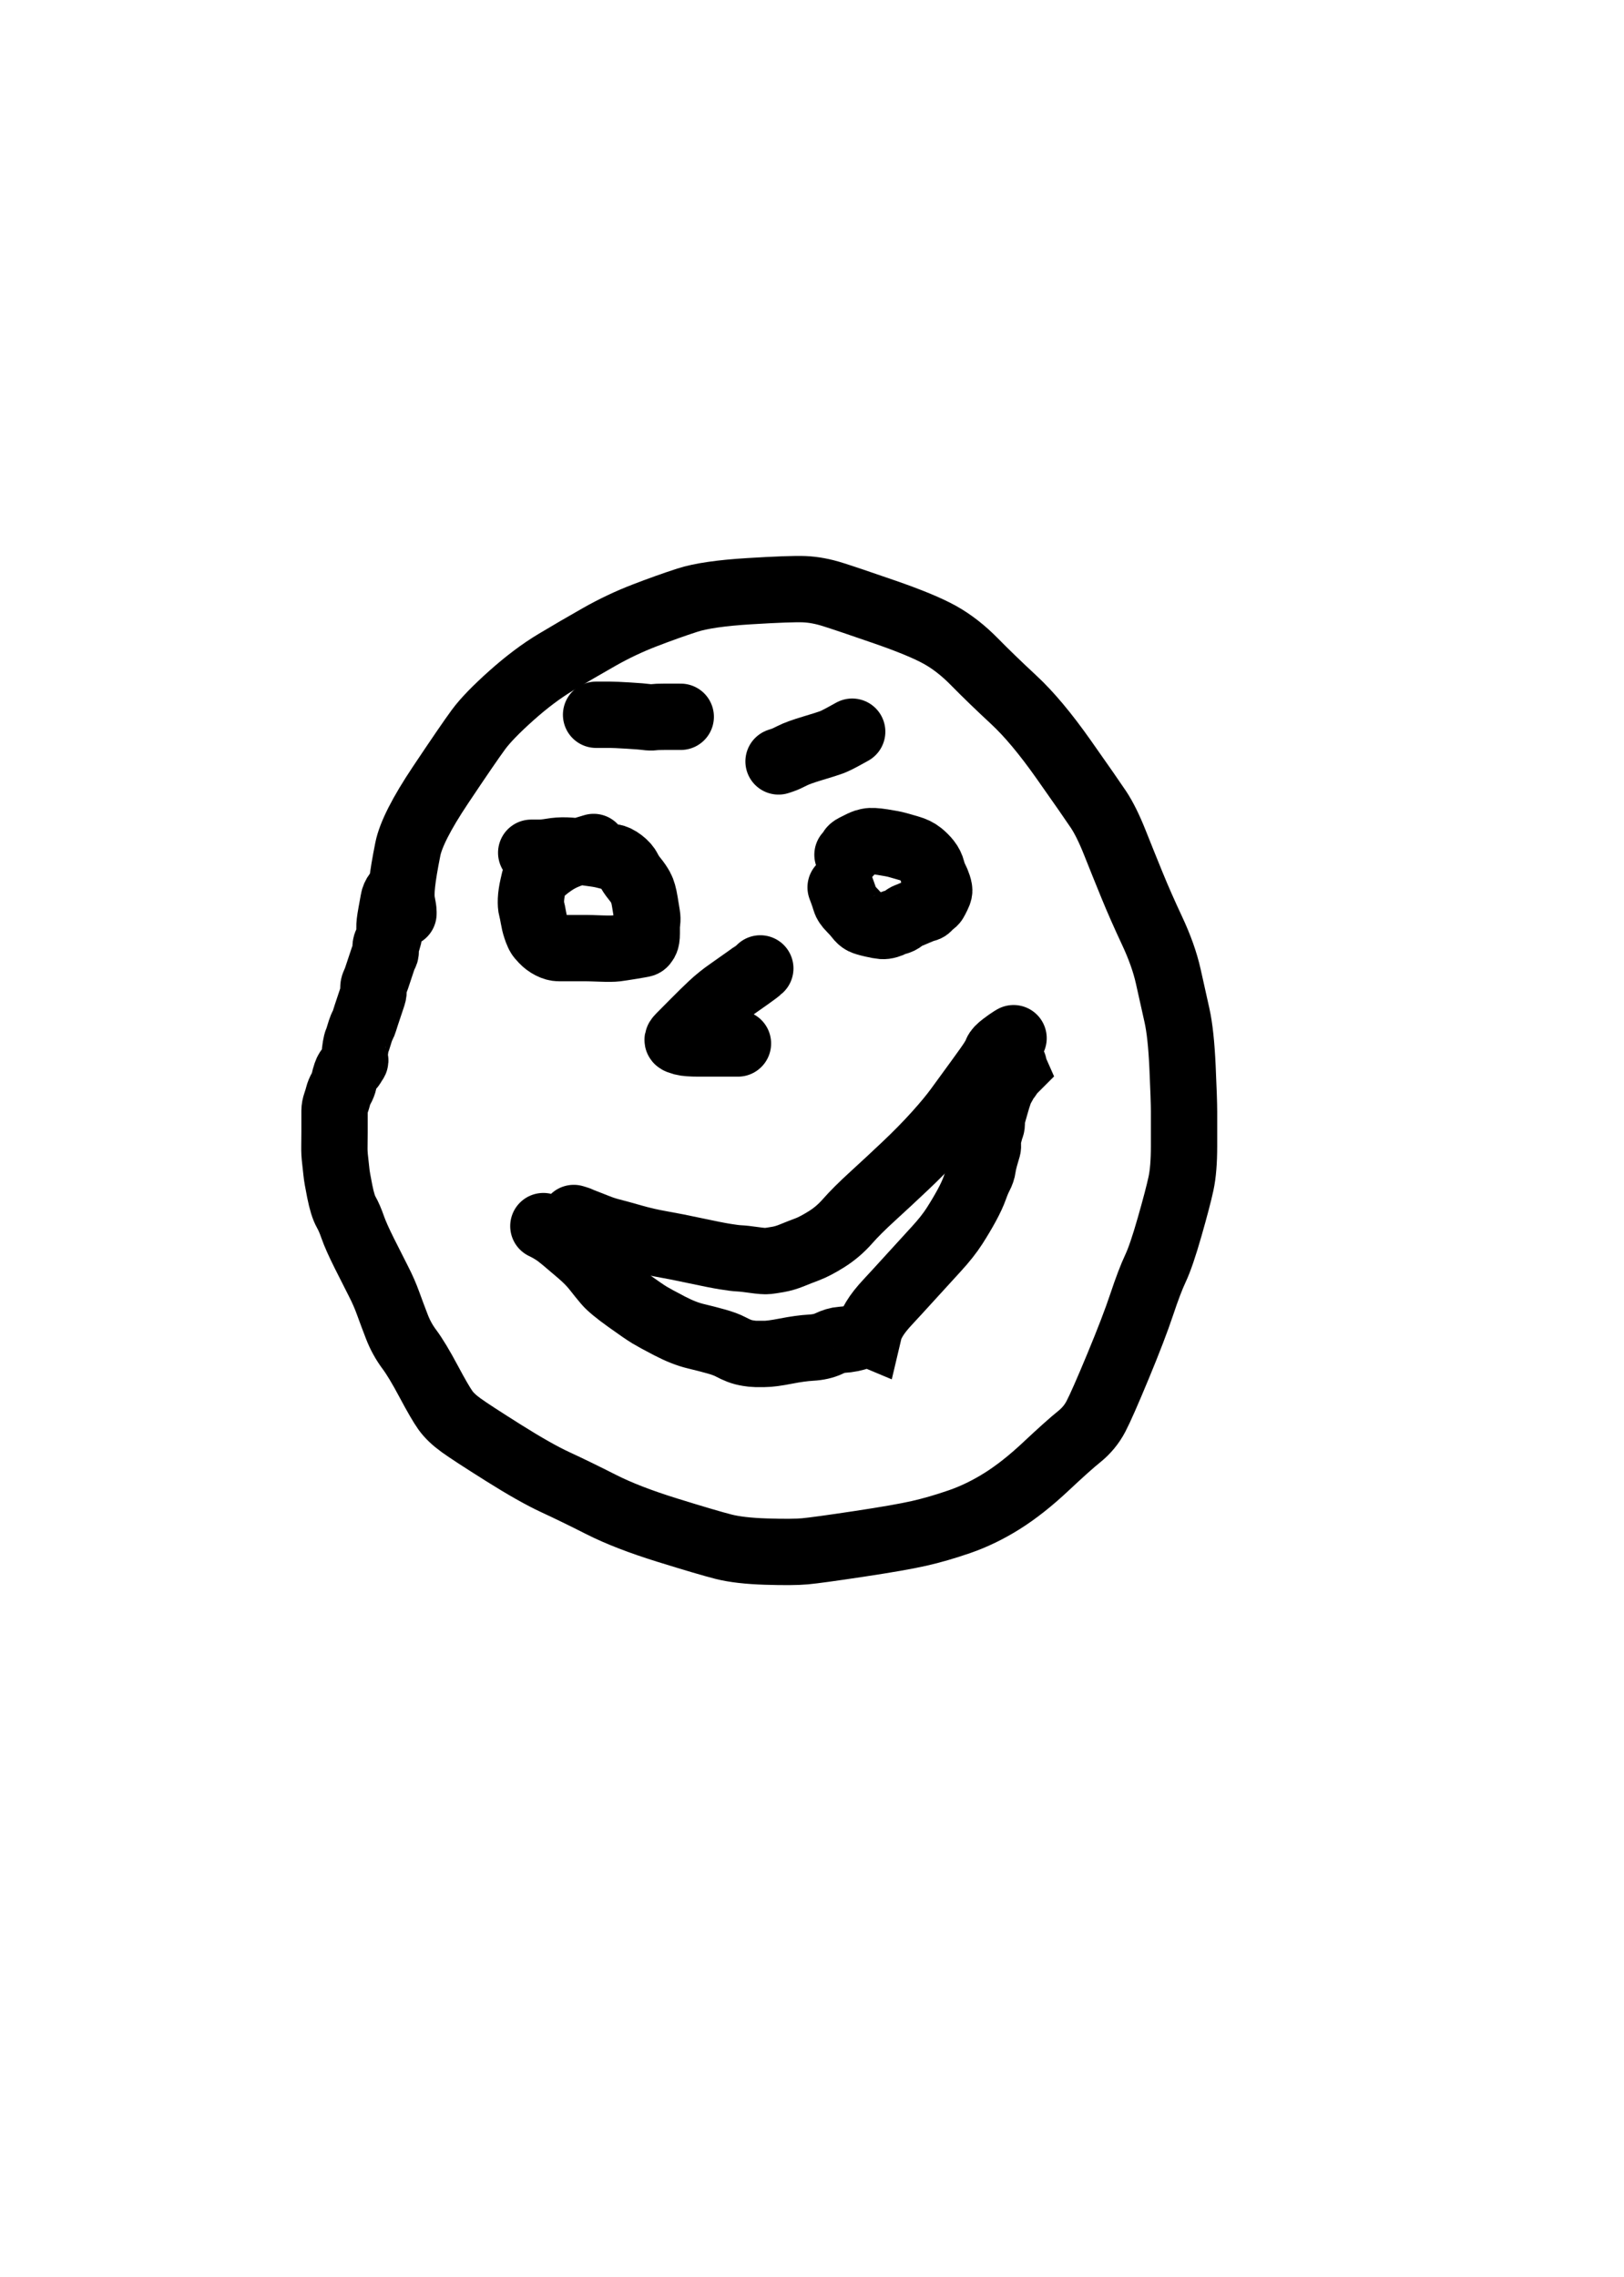 <svg width="1200" height="1682" xmlns="http://www.w3.org/2000/svg"><rect width="1200" height="1682" fill="#ffffff"/><path d="M298.127,674.852 Q298.127,674.852 298.127,674.852 Q298.127,674.852 298.127,674.852 Q298.127,674.852 298.127,673.354 Q298.127,671.855 297.125,666.843 Q296.123,661.83 297.125,652.604 Q298.127,643.377 301.344,627.286 Q304.561,611.194 325.409,579.989 Q346.257,548.783 353.621,538.815 Q360.985,528.847 377.916,513.748 Q394.847,498.65 410.632,489.202 Q426.418,479.754 442.733,470.502 Q459.049,461.249 476.198,454.637 Q493.347,448.026 507.962,443.307 Q522.577,438.587 553.565,436.689 Q584.553,434.791 594.453,435.222 Q604.354,435.653 615.285,439.093 Q626.217,442.534 653.785,452.081 Q681.354,461.628 694.524,468.956 Q707.694,476.283 720.015,488.83 Q732.336,501.377 749.127,516.967 Q765.917,532.557 785.817,560.781 Q805.716,589.004 811.652,597.912 Q817.587,606.819 823.835,622.527 Q830.083,638.234 836.474,653.868 Q842.866,669.501 851.297,687.496 Q859.729,705.49 863.247,721.172 Q866.765,736.855 869.712,750.144 Q872.659,763.433 873.783,788.095 Q874.906,812.756 874.906,821.115 Q874.906,829.474 874.906,846.617 Q874.906,863.76 872.659,874.224 Q870.412,884.688 864.265,906.213 Q858.118,927.738 853.778,936.939 Q849.438,946.14 843.629,963.576 Q837.82,981.011 826.095,1009.261 Q814.37,1037.511 809.805,1046.229 Q805.24,1054.948 797.377,1061.247 Q789.513,1067.546 772.687,1083.328 Q755.86,1099.11 740.368,1108.809 Q724.876,1118.508 709.009,1123.99 Q693.143,1129.471 679.094,1132.658 Q665.044,1135.844 634.42,1140.458 Q603.796,1145.071 594.739,1145.895 Q585.683,1146.719 566.063,1146.102 Q546.444,1145.485 534.645,1142.487 Q522.846,1139.489 493.101,1130.254 Q463.356,1121.018 444.329,1111.378 Q425.303,1101.738 410.484,1094.889 Q395.665,1088.04 371.974,1073.139 Q348.282,1058.238 340.689,1052.751 Q333.095,1047.264 329.095,1041.667 Q325.094,1036.07 316.655,1020.24 Q308.216,1004.409 302.497,996.745 Q296.779,989.082 293.32,980.136 Q289.862,971.19 286.855,962.876 Q283.848,954.561 279.747,946.595 Q275.647,938.629 269.322,925.974 Q262.997,913.318 260.632,906.484 Q258.266,899.649 255.725,895.166 Q253.184,890.684 251.056,880.041 Q248.928,869.398 248.615,865.941 Q248.301,862.485 247.649,857.076 Q246.998,851.667 247.094,847.169 Q247.191,842.672 247.191,836.36 Q247.191,830.047 247.191,826.605 Q247.191,823.164 247.191,820.5 Q247.191,817.836 248.226,814.895 Q249.261,811.954 249.911,809.352 Q250.561,806.751 252.075,804.096 Q253.589,801.442 254.147,798.803 Q254.705,796.163 255.748,793.045 Q256.791,789.926 258.591,788.737 Q260.39,787.549 260.532,786.657 Q260.674,785.766 261.711,784.729 Q262.748,783.691 262.46,783.027 Q262.172,782.361 262.172,781.715 Q262.172,781.069 262.172,778.891 Q262.172,776.713 262.746,773.346 Q263.321,769.979 263.801,769.016 Q264.282,768.054 264.725,766.418 Q265.169,764.782 266.221,761.625 Q267.272,758.467 267.924,757.466 Q268.576,756.465 269.229,754.3 Q269.882,752.135 270.539,750.162 Q271.196,748.19 272.235,745.071 Q273.274,741.952 274.021,739.71 Q274.768,737.469 275.513,735.232 Q276.259,732.995 275.957,730.76 Q275.655,728.524 276.615,726.537 Q277.575,724.549 278.227,722.591 Q278.879,720.633 279.526,718.693 Q280.172,716.754 281.496,712.779 Q282.821,708.803 283.291,707.391 Q283.762,705.979 284.508,704.794 Q285.254,703.609 284.949,701.047 Q284.644,698.485 285.605,696.524 Q286.566,694.563 287.224,691.718 Q287.882,688.874 287.761,685.475 Q287.64,682.077 288.979,674.926 Q290.318,667.774 290.785,664.969 Q291.252,662.164 293.058,659.782 L294.865,657.4 " fill="none" stroke="#000000" stroke-width="49.0" stroke-linecap="round"/><path d="M392.509,629.888 Q392.509,629.888 392.509,629.888 Q392.509,629.888 392.509,629.888 Q392.509,629.888 392.509,629.888 Q392.509,629.888 392.509,629.888 Q392.509,629.888 392.509,629.888 Q392.509,629.888 392.509,629.888 Q392.509,629.888 392.509,629.888 Q392.509,629.888 393.56,629.888 Q394.611,629.888 398.328,629.888 Q402.046,629.888 407.399,628.976 Q412.752,628.065 418.129,628.227 Q423.505,628.389 433.419,629.657 Q443.333,630.926 446.323,631.781 Q449.312,632.635 452.405,633.067 Q455.497,633.498 459.237,636.356 Q462.977,639.214 464.496,642.359 Q466.015,645.505 468.877,649.018 Q471.739,652.531 473.544,655.817 Q475.349,659.103 476.517,666.326 Q477.685,673.548 478.103,676.054 Q478.52,678.56 478.211,680.925 Q477.903,683.29 477.903,684.317 Q477.903,685.344 477.903,689.526 Q477.903,693.707 476.979,695.296 Q476.055,696.884 475.403,697.187 Q474.751,697.49 466.695,698.804 Q458.638,700.119 455.324,700.533 Q452.01,700.948 443.897,700.64 Q435.784,700.332 432.873,700.332 Q429.963,700.332 422.884,700.332 Q415.806,700.332 412.987,700.332 Q410.168,700.332 406.917,698.668 Q403.667,697.004 401.188,694.38 Q398.71,691.756 398.288,690.912 Q397.866,690.067 397.435,689.205 Q397.004,688.342 395.94,685.15 Q394.877,681.959 394.167,677.779 Q393.457,673.599 392.801,671.248 Q392.145,668.897 392.327,664.578 Q392.509,660.259 393.787,654.618 Q395.065,648.976 395.285,648.425 Q395.506,647.874 401.875,642.564 Q408.243,637.254 413.86,634.32 Q419.476,631.386 429.073,628.506 L438.671,625.625 " fill="none" stroke="#000000" stroke-width="49.0" stroke-linecap="round"/><path d="M626.217,631.386 Q626.217,631.386 626.217,631.386 Q626.217,631.386 626.217,631.386 Q626.217,631.386 626.217,631.386 Q626.217,631.386 626.217,631.386 Q626.217,631.386 626.217,631.386 Q626.217,631.386 627.272,630.331 Q628.328,629.275 628.771,628.082 Q629.213,626.89 631.312,625.84 Q633.411,624.79 634.721,624.135 Q636.03,623.48 637.348,622.821 Q638.665,622.162 641.542,621.5 Q644.418,620.839 652.17,622.044 Q659.922,623.249 663.189,624.183 Q666.456,625.117 671.678,626.61 Q676.9,628.102 680.082,630.679 Q683.263,633.255 685.561,636.177 Q687.859,639.099 688.746,642.606 Q689.633,646.114 690.939,648.602 Q692.244,651.09 693.249,654.159 Q694.253,657.228 693.943,658.546 Q693.633,659.864 692.884,661.363 Q692.135,662.862 691.107,664.918 Q690.08,666.973 688.383,667.404 Q686.687,667.835 686.286,669.353 Q685.885,670.87 683.699,671.385 Q681.513,671.9 676.795,673.973 Q672.077,676.046 670.704,676.504 Q669.332,676.961 667.087,678.764 Q664.841,680.566 662.571,681.019 Q660.3,681.472 659.302,682.128 Q658.304,682.783 656.08,683.452 Q653.856,684.121 651.9,683.983 Q649.945,683.845 644.673,682.646 Q639.4,681.447 637.585,680.539 Q635.769,679.631 633.825,677.077 Q631.881,674.524 628.565,671.206 Q625.249,667.888 624.511,665.178 Q623.773,662.468 622.46,658.947 L621.147,655.426 " fill="none" stroke="#000000" stroke-width="49.0" stroke-linecap="round"/><path d="M423.97,899.677 Q423.97,899.677 423.97,899.677 Q423.97,899.677 423.97,899.677 Q423.97,899.677 423.97,899.677 Q423.97,899.677 425.856,900.246 Q427.743,900.815 428.718,901.302 Q429.692,901.79 432.824,902.982 Q435.955,904.173 441.228,906.283 Q446.501,908.394 451.605,909.678 Q456.71,910.962 467.241,913.973 Q477.772,916.983 488.539,918.862 Q499.306,920.741 513.883,923.872 Q528.46,927.003 535.718,928.183 Q542.977,929.364 546.395,929.509 Q549.813,929.653 557.195,930.708 Q564.578,931.764 567.231,931.458 Q569.884,931.152 574.867,930.29 Q579.849,929.429 585.231,927.227 Q590.613,925.025 596.43,922.843 Q602.247,920.66 610.762,915.336 Q619.277,910.012 626.26,902.079 Q633.243,894.146 644.82,883.589 Q656.397,873.032 668.971,861.143 Q681.545,849.254 691.703,838.008 Q701.861,826.762 707.758,818.649 Q713.654,810.536 722.318,798.684 Q730.982,786.832 733.315,783.097 Q735.648,779.362 736.364,777.318 Q737.079,775.274 741.365,772.058 Q745.652,768.841 747.297,767.852 L748.942,766.862 " fill="none" stroke="#000000" stroke-width="49.0" stroke-linecap="round"/><path d="M561.798,715.321 Q561.798,715.321 561.798,715.321 Q561.798,715.321 561.798,715.321 Q561.798,715.321 561.798,715.321 Q561.798,715.321 561.798,715.321 Q561.798,715.321 561.798,715.321 Q561.798,715.321 561.049,716.07 Q560.3,716.82 553.326,721.803 Q546.352,726.787 538.976,731.928 Q531.599,737.069 525.778,742.552 Q519.956,748.034 512.217,755.855 Q504.477,763.675 502.4,765.753 Q500.323,767.831 500.792,768.417 Q501.261,769.003 504.563,769.89 Q507.865,770.778 516.477,770.778 Q525.089,770.778 529.88,770.778 Q534.672,770.778 539.983,770.778 L545.293,770.778 " fill="none" stroke="#000000" stroke-width="49.0" stroke-linecap="round"/><path d="M440.449,527.967 Q440.449,527.967 440.449,527.967 Q440.449,527.967 440.449,527.967 Q440.449,527.967 440.449,527.967 Q440.449,527.967 440.449,527.967 Q440.449,527.967 440.449,527.967 Q440.449,527.967 440.449,527.967 Q440.449,527.967 441.419,527.967 Q442.388,527.967 444.83,527.967 Q447.273,527.967 450.837,527.967 Q454.4,527.967 464.429,528.577 Q474.457,529.188 477.586,529.635 Q480.714,530.082 483.054,529.774 Q485.393,529.466 490.635,529.466 Q495.877,529.466 499.446,529.466 L503.014,529.466 " fill="none" stroke="#000000" stroke-width="49.0" stroke-linecap="round"/><path d="M575.281,562.44 Q575.281,562.44 575.281,562.44 Q575.281,562.44 575.281,562.44 Q575.281,562.44 575.281,562.44 Q575.281,562.44 575.281,562.44 Q575.281,562.44 578.048,561.518 Q580.815,560.595 585.273,558.278 Q589.732,555.961 600.415,552.763 Q611.098,549.565 614.36,548.341 Q617.621,547.117 623.66,543.791 L629.699,540.465 " fill="none" stroke="#000000" stroke-width="49.0" stroke-linecap="round"/><path d="M401.498,905.672 Q401.498,905.672 401.498,905.672 Q401.498,905.672 401.498,905.672 Q401.498,905.672 401.498,905.672 Q401.498,905.672 401.498,905.672 Q401.498,905.672 401.498,905.672 Q401.498,905.672 401.498,905.672 Q401.498,905.672 401.498,905.672 Q401.498,905.672 403.611,906.729 Q405.723,907.786 408.854,909.727 Q411.985,911.668 416.479,915.415 Q420.974,919.162 428.339,925.477 Q435.704,931.793 440.009,937.322 Q444.315,942.852 448.094,947.292 Q451.874,951.731 463.847,960.301 Q475.82,968.871 479.991,971.375 Q484.162,973.879 494.755,979.393 Q505.347,984.906 513.965,986.963 Q522.584,989.019 529.271,990.906 Q535.959,992.793 539.671,994.746 Q543.382,996.699 546.278,997.821 Q549.173,998.943 552.853,999.521 Q556.534,1000.098 558.147,1000.098 Q559.76,1000.098 564.874,1000.098 Q569.988,1000.098 580.738,997.998 Q591.488,995.897 599.273,995.462 Q607.057,995.028 612.379,992.488 Q617.701,989.949 621.875,989.683 Q626.05,989.416 629.15,988.758 Q632.249,988.1 635.399,987.047 Q638.549,985.994 638.683,986.301 Q638.817,986.609 639.562,985.557 Q640.306,984.504 641.032,984.807 Q641.759,985.11 641.759,985.11 Q641.759,985.11 641.759,985.11 Q641.759,985.11 641.759,985.11 Q641.759,985.11 641.759,985.11 Q641.759,985.11 641.759,985.11 Q641.759,985.11 641.759,985.11 Q641.759,985.11 641.759,985.11 Q641.759,985.11 642.435,982.238 Q643.112,979.367 646.297,974.05 Q649.482,968.734 656,961.741 Q662.519,954.748 672.9,943.326 Q683.281,931.904 691.774,922.662 Q700.266,913.42 705.346,905.49 Q710.426,897.56 714.376,890.271 Q718.327,882.982 720.277,877.506 Q722.228,872.03 724.021,868.645 Q725.814,865.261 726.226,862.118 Q726.638,858.976 727.949,854.338 Q729.26,849.7 729.728,848.296 Q730.196,846.891 729.892,844.806 Q729.588,842.721 730.652,838.464 Q731.716,834.206 732.361,832.584 Q733.007,830.962 732.796,828.967 Q732.584,826.973 733.367,824.219 Q734.15,821.465 735.456,816.831 Q736.762,812.197 737.238,810.768 Q737.714,809.34 738.448,807.137 Q739.181,804.935 739.938,803.722 Q740.696,802.51 741.363,801.175 Q742.03,799.84 742.684,798.531 Q743.338,797.223 743.993,796.701 Q744.649,796.178 745.96,794.116 Q747.272,792.055 747.732,791.595 Q748.192,791.134 748.935,790.391 Q749.678,789.648 749.678,789.648 Q749.678,789.648 749.371,788.966 Q749.064,788.283 749.064,788.283 Q749.064,788.283 749.064,788.283 Q749.064,788.283 749.064,788.283 Q749.064,788.283 749.064,788.283 Q749.064,788.283 749.064,787.473 L749.064,786.663 " fill="none" stroke="#000000" stroke-width="49.0" stroke-linecap="round"/></svg>